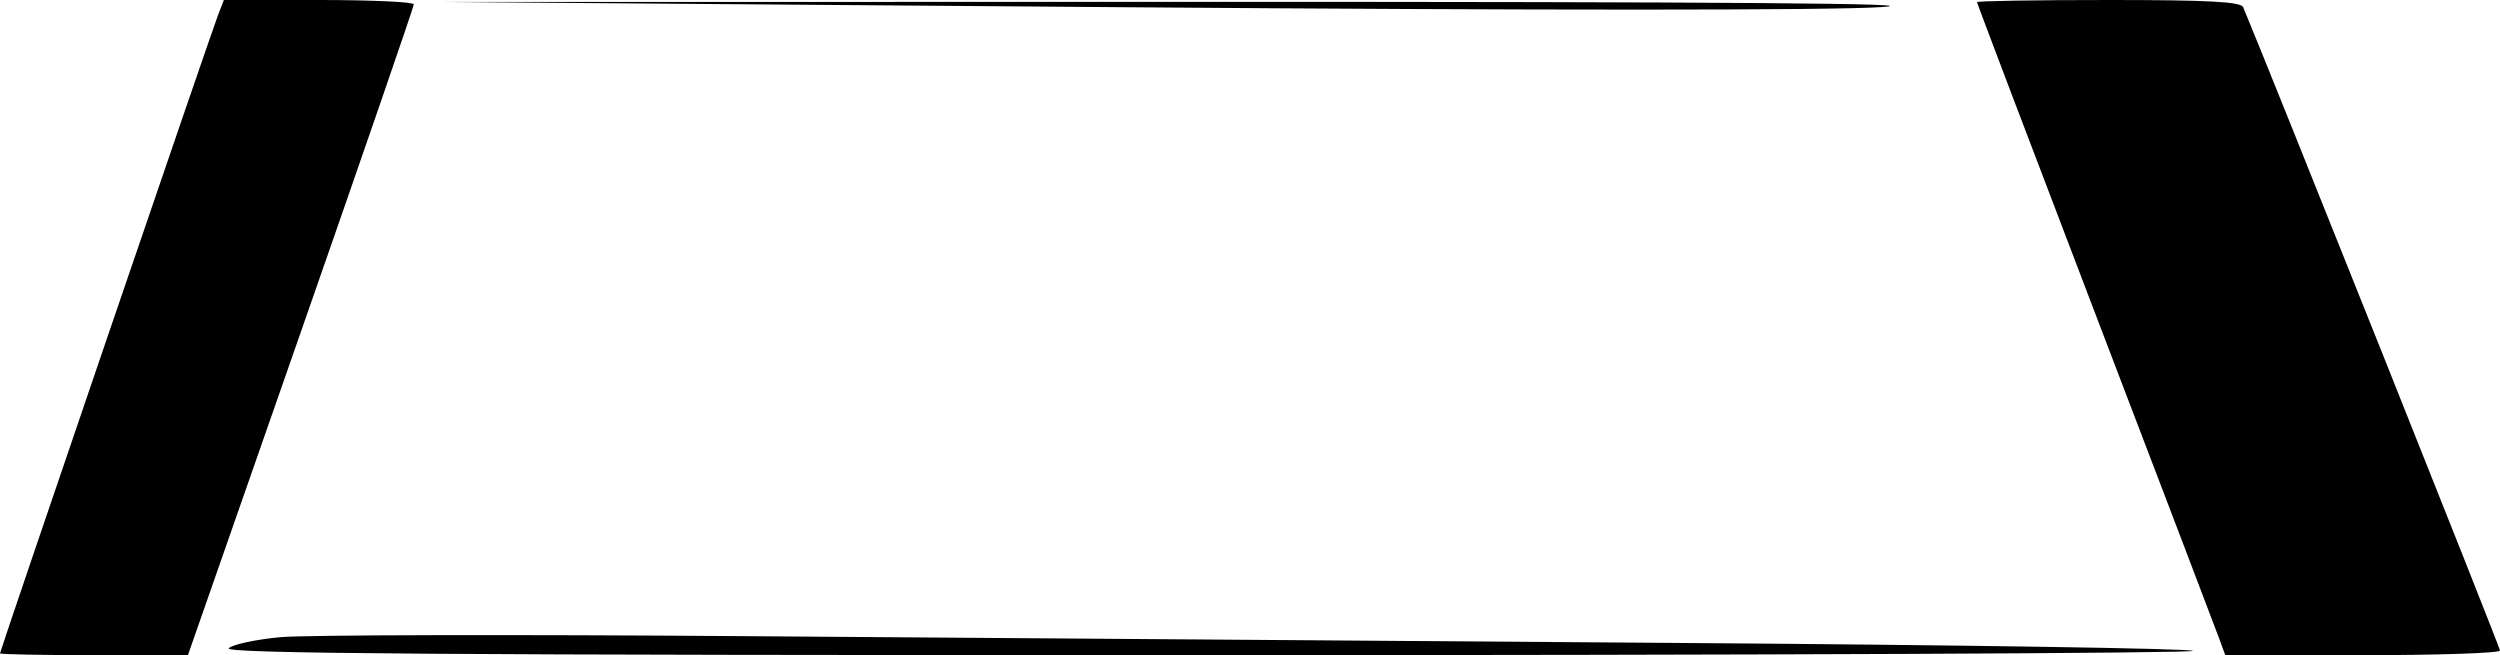 <?xml version="1.0" encoding="UTF-8"?> <svg xmlns="http://www.w3.org/2000/svg" width="435" height="114" viewBox="0 0 435 114" fill="none"> <path fill-rule="evenodd" clip-rule="evenodd" d="M37.893 2.75C36.572 6.187 0 113.254 0 113.685C0 113.858 7.357 114 16.349 114H32.698L52.352 57.75C63.162 26.813 72.004 1.163 72.003 0.75C72.001 0.337 64.564 0 55.475 0H38.95L37.893 2.75ZM195.356 1.255C268.066 1.819 318.63 1.812 327.356 1.236C337.099 0.594 300.425 0.31 209.5 0.323L77.5 0.342L195.356 1.255ZM344 0.372C344 0.577 353.268 24.989 364.596 54.622C375.923 84.255 385.642 109.737 386.193 111.25L387.196 114H411.098C424.244 114 435 113.639 435 113.197C435 112.621 395.25 13.051 390.309 1.25C389.912 0.302 384.262 0 366.893 0C354.302 0 344 0.167 344 0.372ZM48.75 110.87C44.488 111.271 40.46 112.14 39.8 112.8C38.867 113.733 76.771 114 210.467 114C304.993 114 381.996 113.662 381.584 113.25C381.172 112.837 340.71 112.217 291.668 111.87C242.625 111.524 169.65 110.994 129.5 110.691C89.35 110.389 53.013 110.469 48.75 110.87Z" fill="black"></path> </svg> 